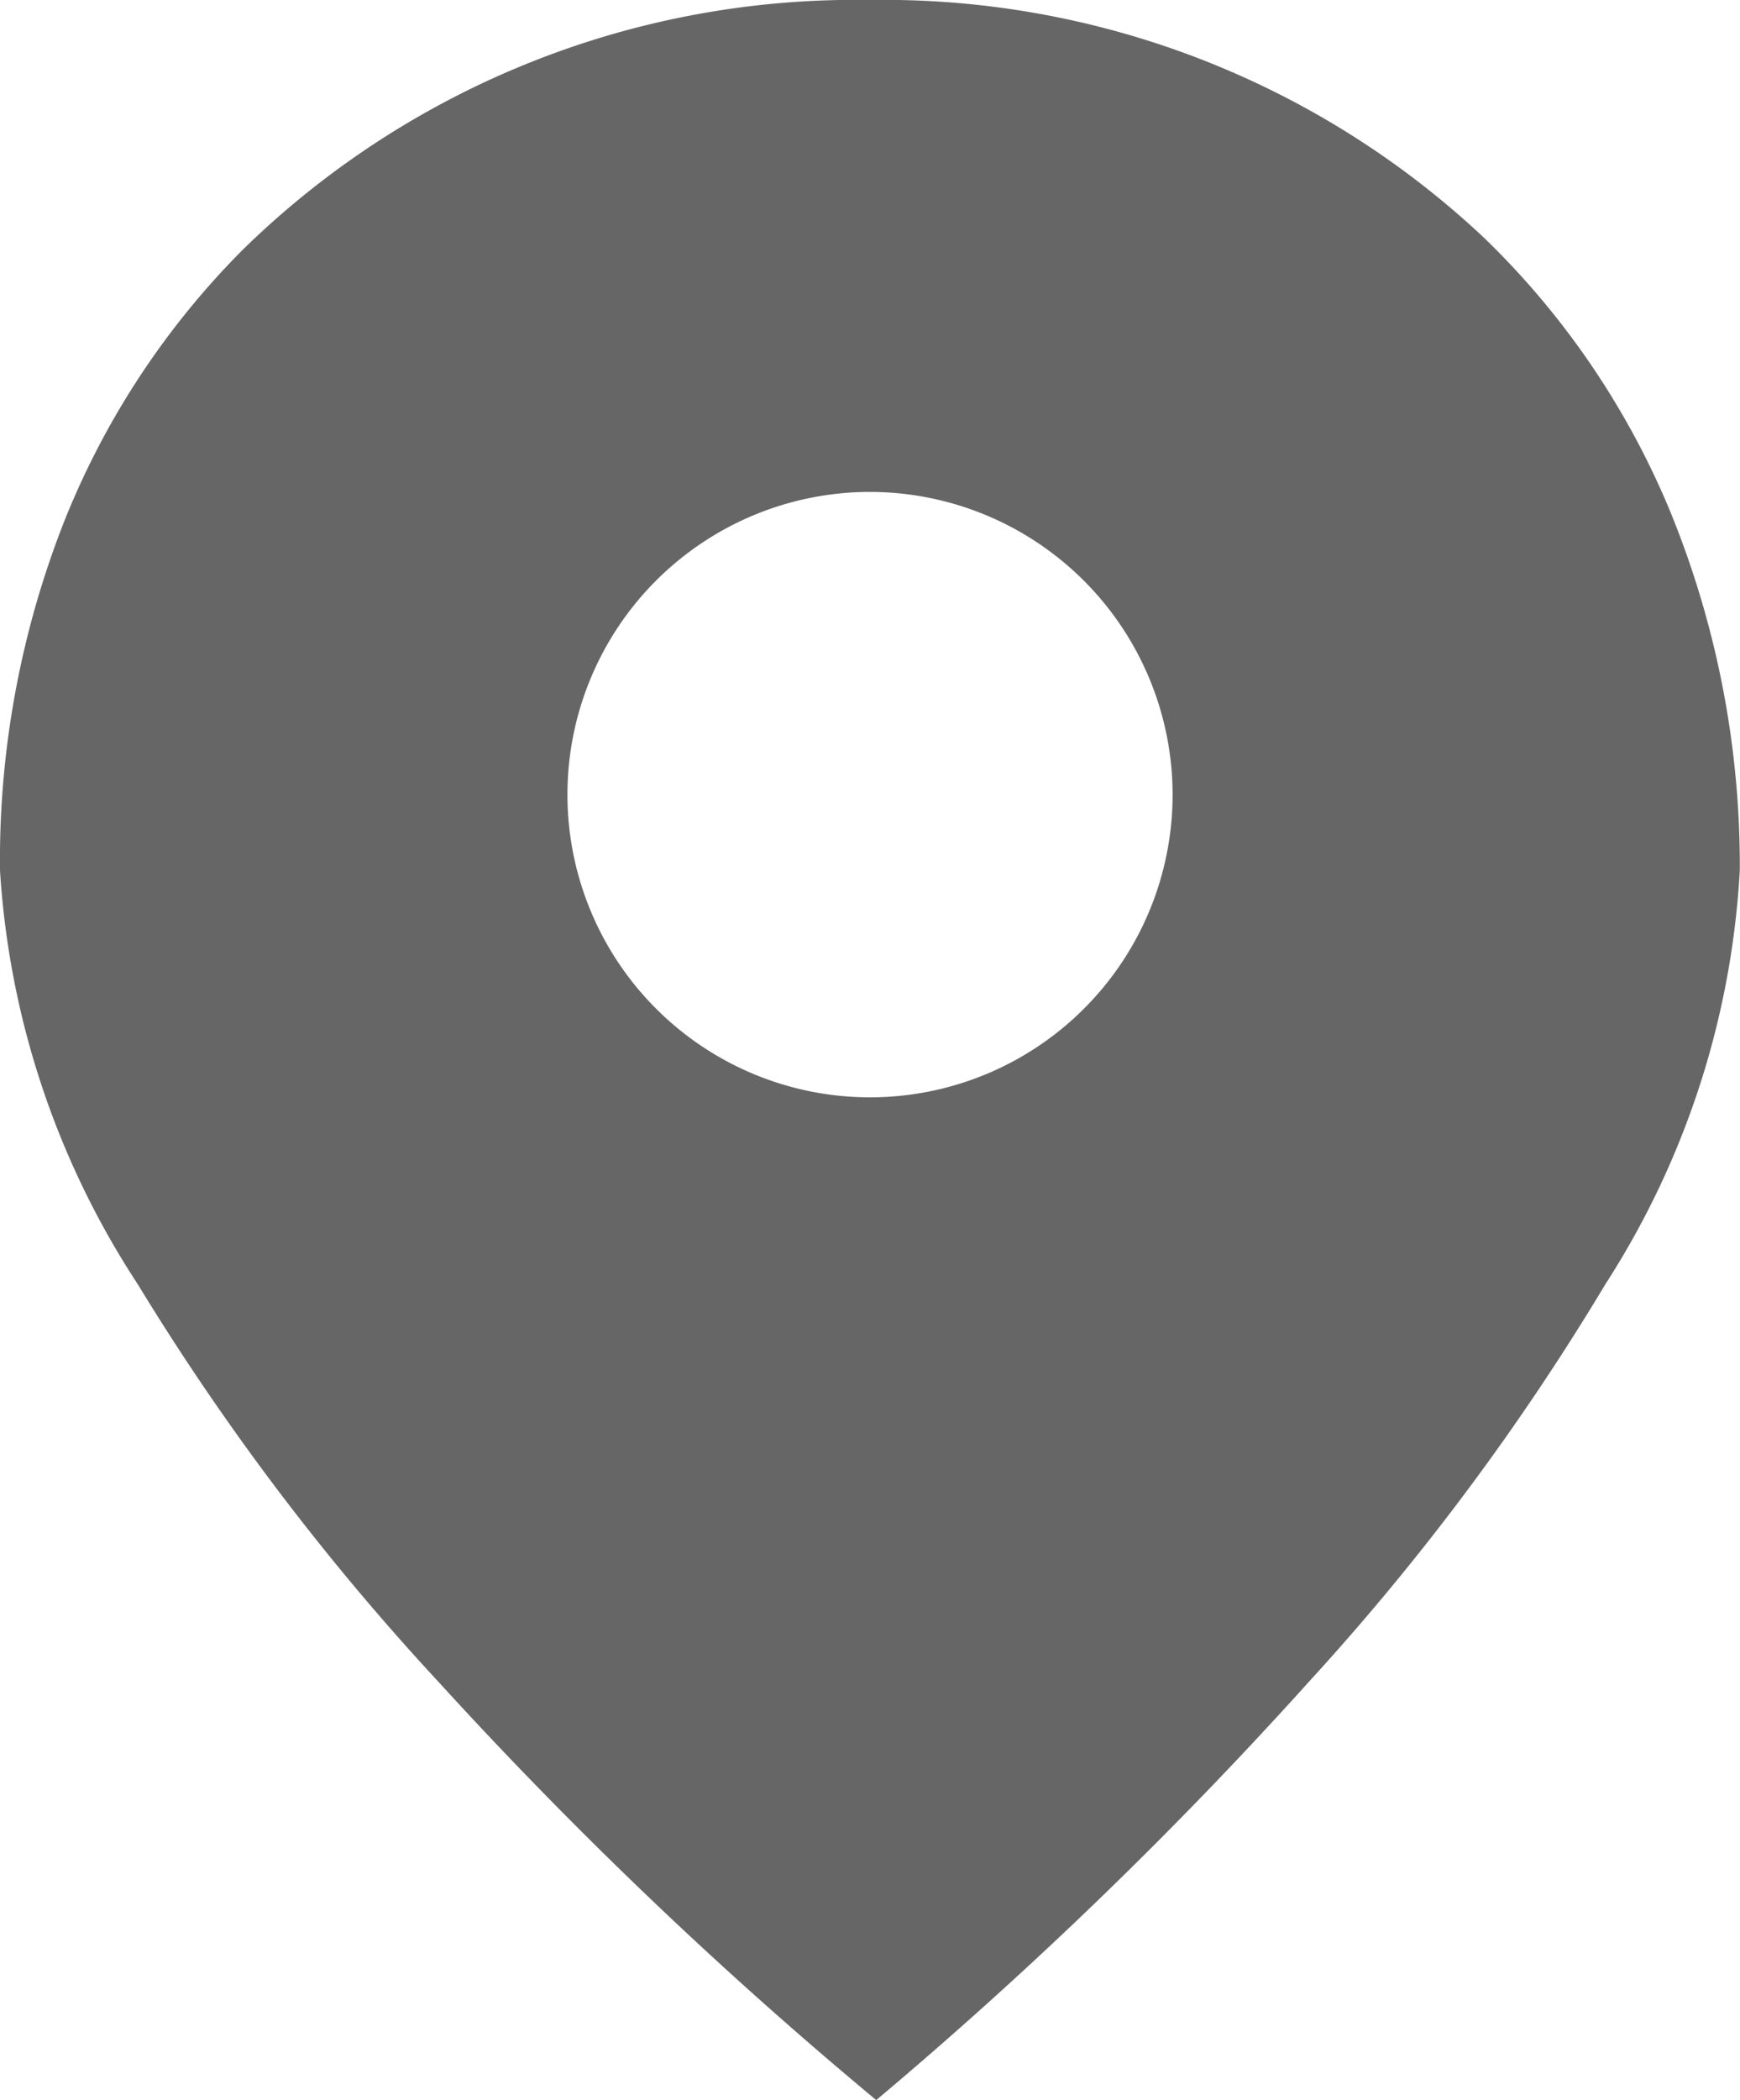 <svg xmlns="http://www.w3.org/2000/svg" width="34.055" height="41.087" viewBox="0 0 34.055 41.087"><g transform="translate(-1588.892 -32)"><path d="M17.151,41.087h0a85.781,85.781,0,0,1-8.564-8.178A48.691,48.691,0,0,1,2.693,25.12,16.634,16.634,0,0,1,0,17.027a18.1,18.1,0,0,1,1.262-6.84,15.832,15.832,0,0,1,3.488-5.3A17.134,17.134,0,0,1,17.027,0,17.148,17.148,0,0,1,29.056,4.662,15.9,15.9,0,0,1,32.7,10.033a18.279,18.279,0,0,1,1.351,6.994,16.618,16.618,0,0,1-2.628,8.093,48.25,48.25,0,0,1-5.812,7.789,84.742,84.742,0,0,1-8.463,8.178ZM17.027,9.624a5.922,5.922,0,1,0,5.923,5.923A5.929,5.929,0,0,0,17.027,9.624Z" transform="translate(1588.892 32)" fill="rgb(102,102,102)"/></g></svg><!-- Dieses Icon von NMM, verwendet unter der Public-License CC BY 4.0, wurde aus dem Original leicht modifiziert (adapted material). Es gelten die Lizenzbedingungen (https://creativecommons.org/licenses/by/4.0/) und insbesondere der Gewährleistungsausschluss nach Abschnitt 5 dieser Bedingungen. -->